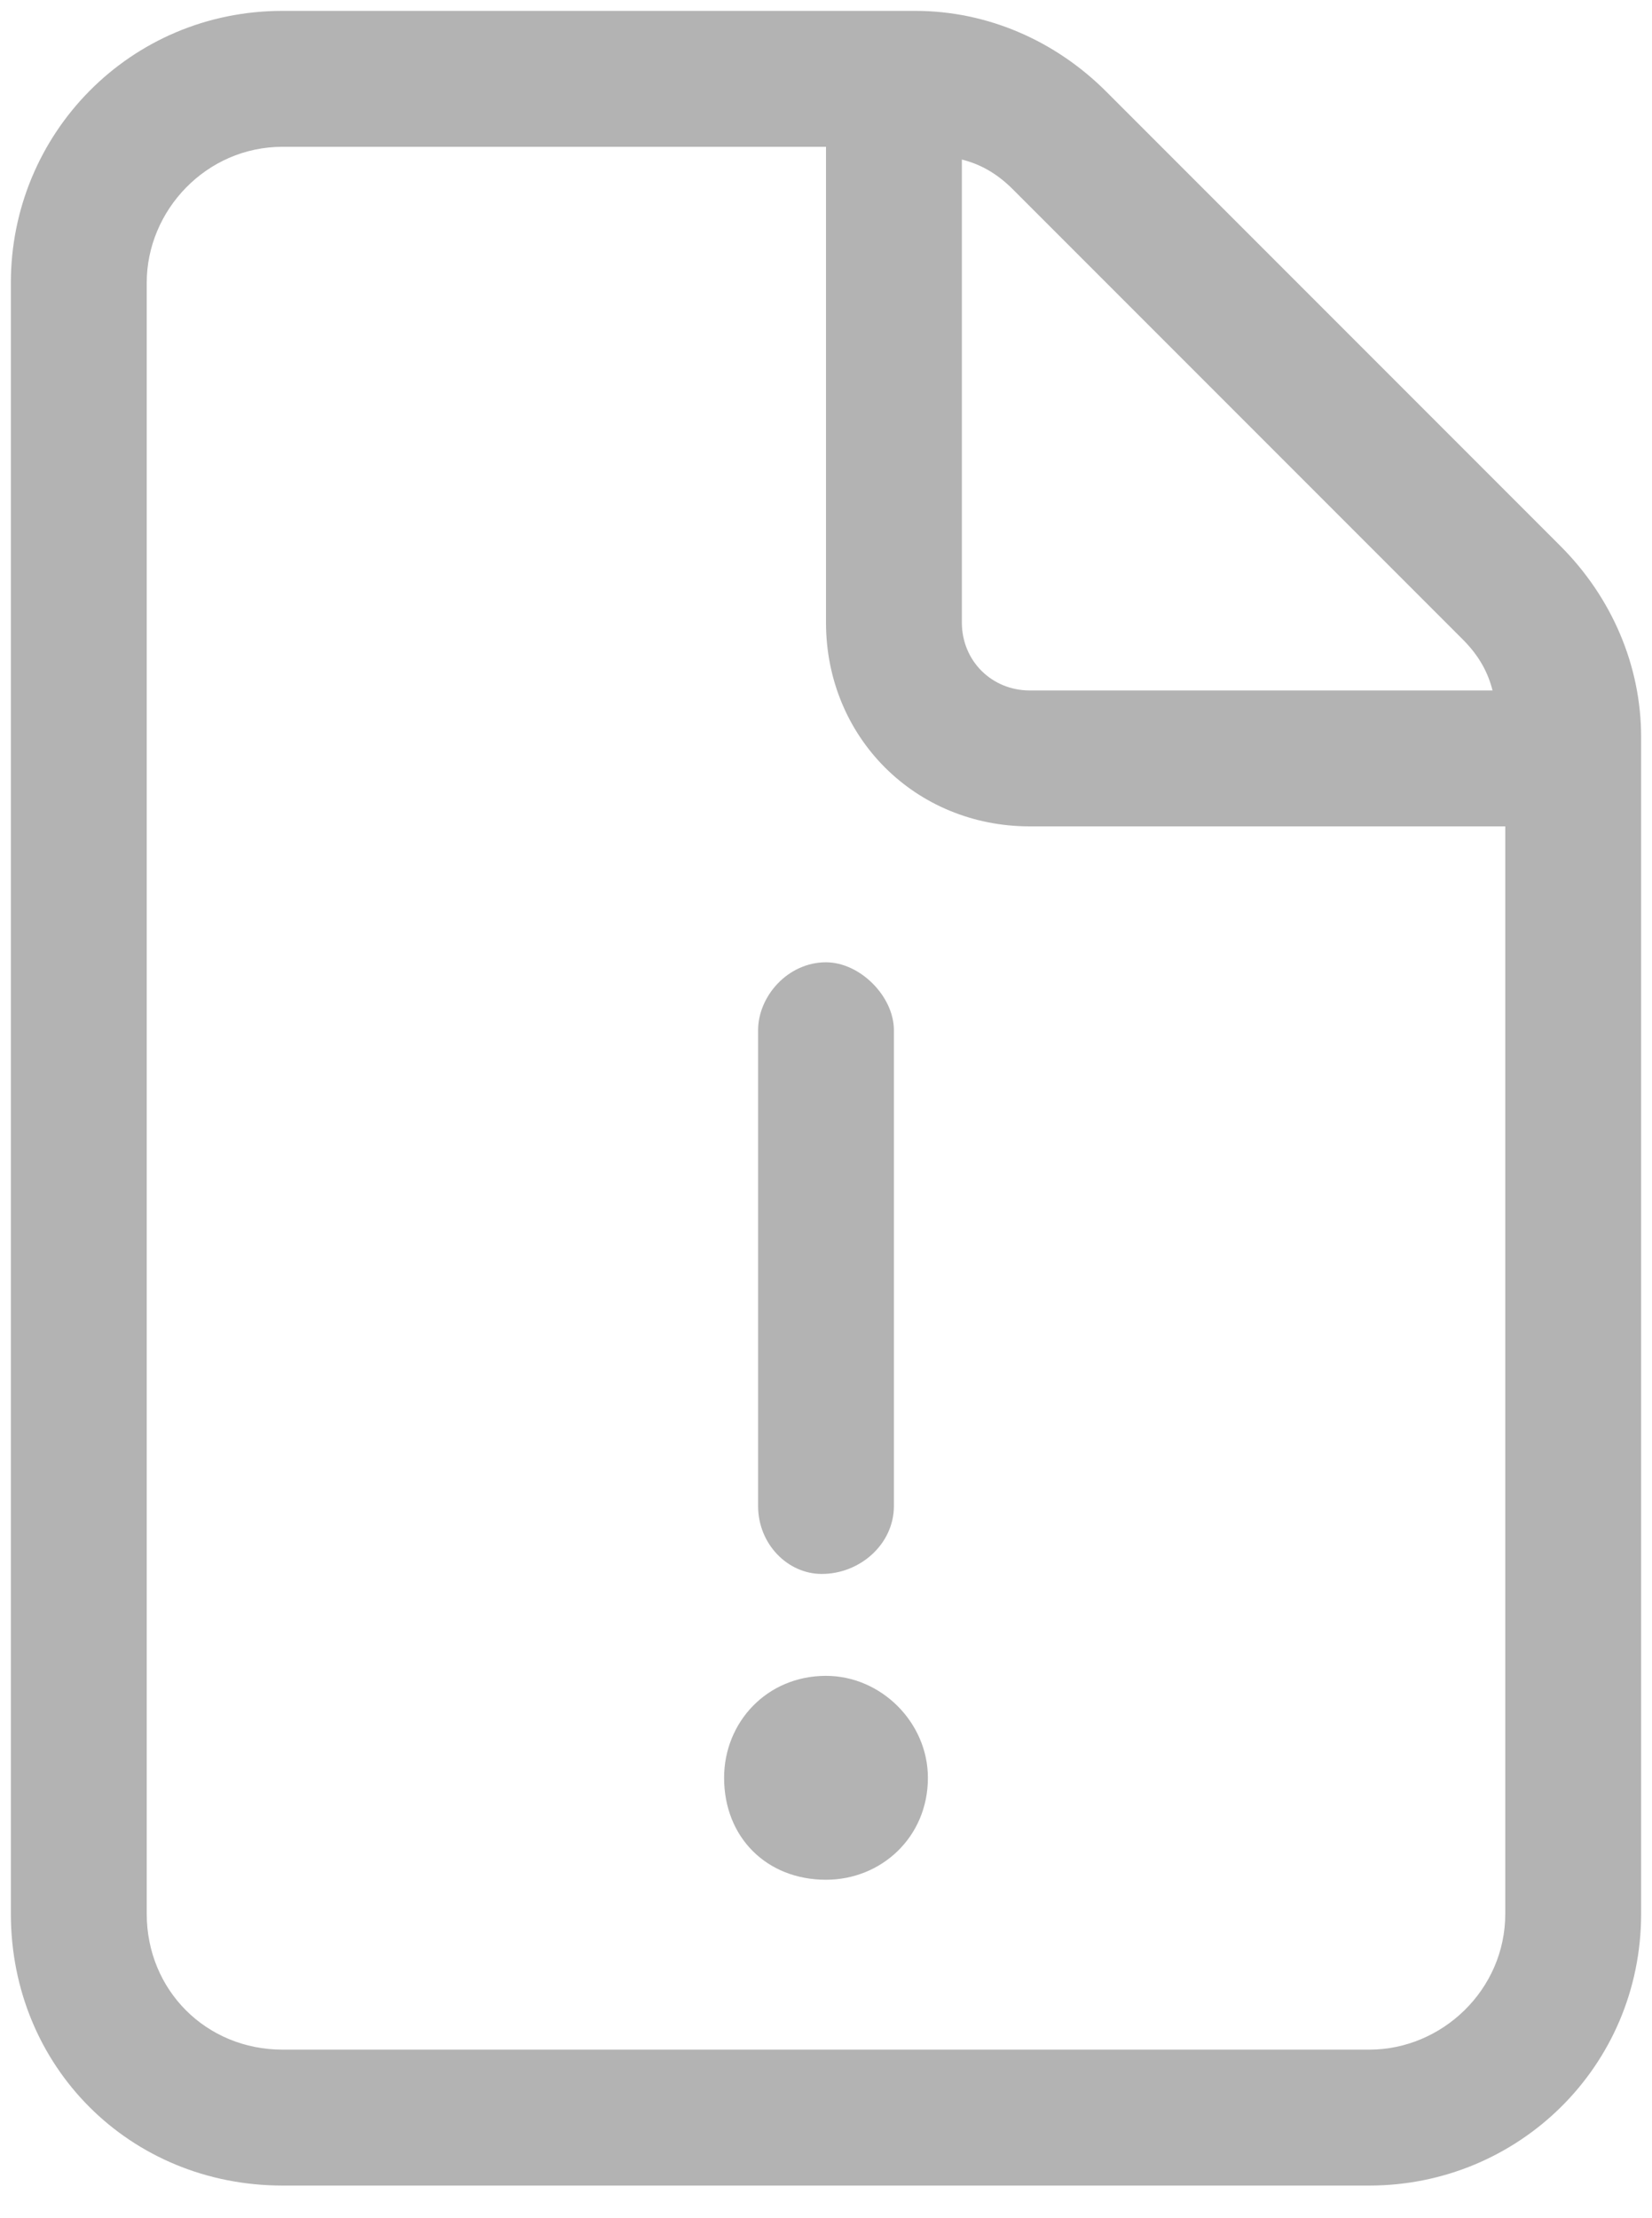 <svg width="38" height="51" viewBox="0 0 38 51" fill="none" xmlns="http://www.w3.org/2000/svg">
<path d="M35.895 12.555L25.445 2.105C24.273 0.934 22.711 0.25 21.051 0.25H6.5C2.984 0.25 0.25 3.082 0.25 6.5V44C0.25 47.516 2.984 50.25 6.5 50.25H31.5C34.918 50.25 37.75 47.516 37.75 44V16.949C37.75 15.289 37.066 13.727 35.895 12.555ZM22.125 3.668C22.516 3.766 22.906 3.961 23.297 4.352L33.648 14.703C34.039 15.094 34.234 15.484 34.332 15.875H23.688C22.809 15.875 22.125 15.191 22.125 14.312V3.668ZM34.625 44C34.625 45.758 33.16 47.125 31.5 47.125H6.5C4.742 47.125 3.375 45.758 3.375 44V6.5C3.375 4.84 4.742 3.375 6.5 3.375H19V14.312C19 16.949 21.051 19 23.688 19H34.625V44ZM19 38.531C17.633 38.531 16.656 39.605 16.656 40.875C16.656 42.242 17.633 43.219 19 43.219C20.27 43.219 21.344 42.242 21.344 40.875C21.344 39.605 20.27 38.531 19 38.531ZM18.902 36.188C19.781 36.188 20.562 35.504 20.562 34.625V23.688C20.562 22.906 19.781 22.125 19 22.125C18.121 22.125 17.438 22.906 17.438 23.688V34.625C17.438 35.504 18.121 36.188 18.902 36.188Z" fill="#B3B3B3"/>
</svg>
